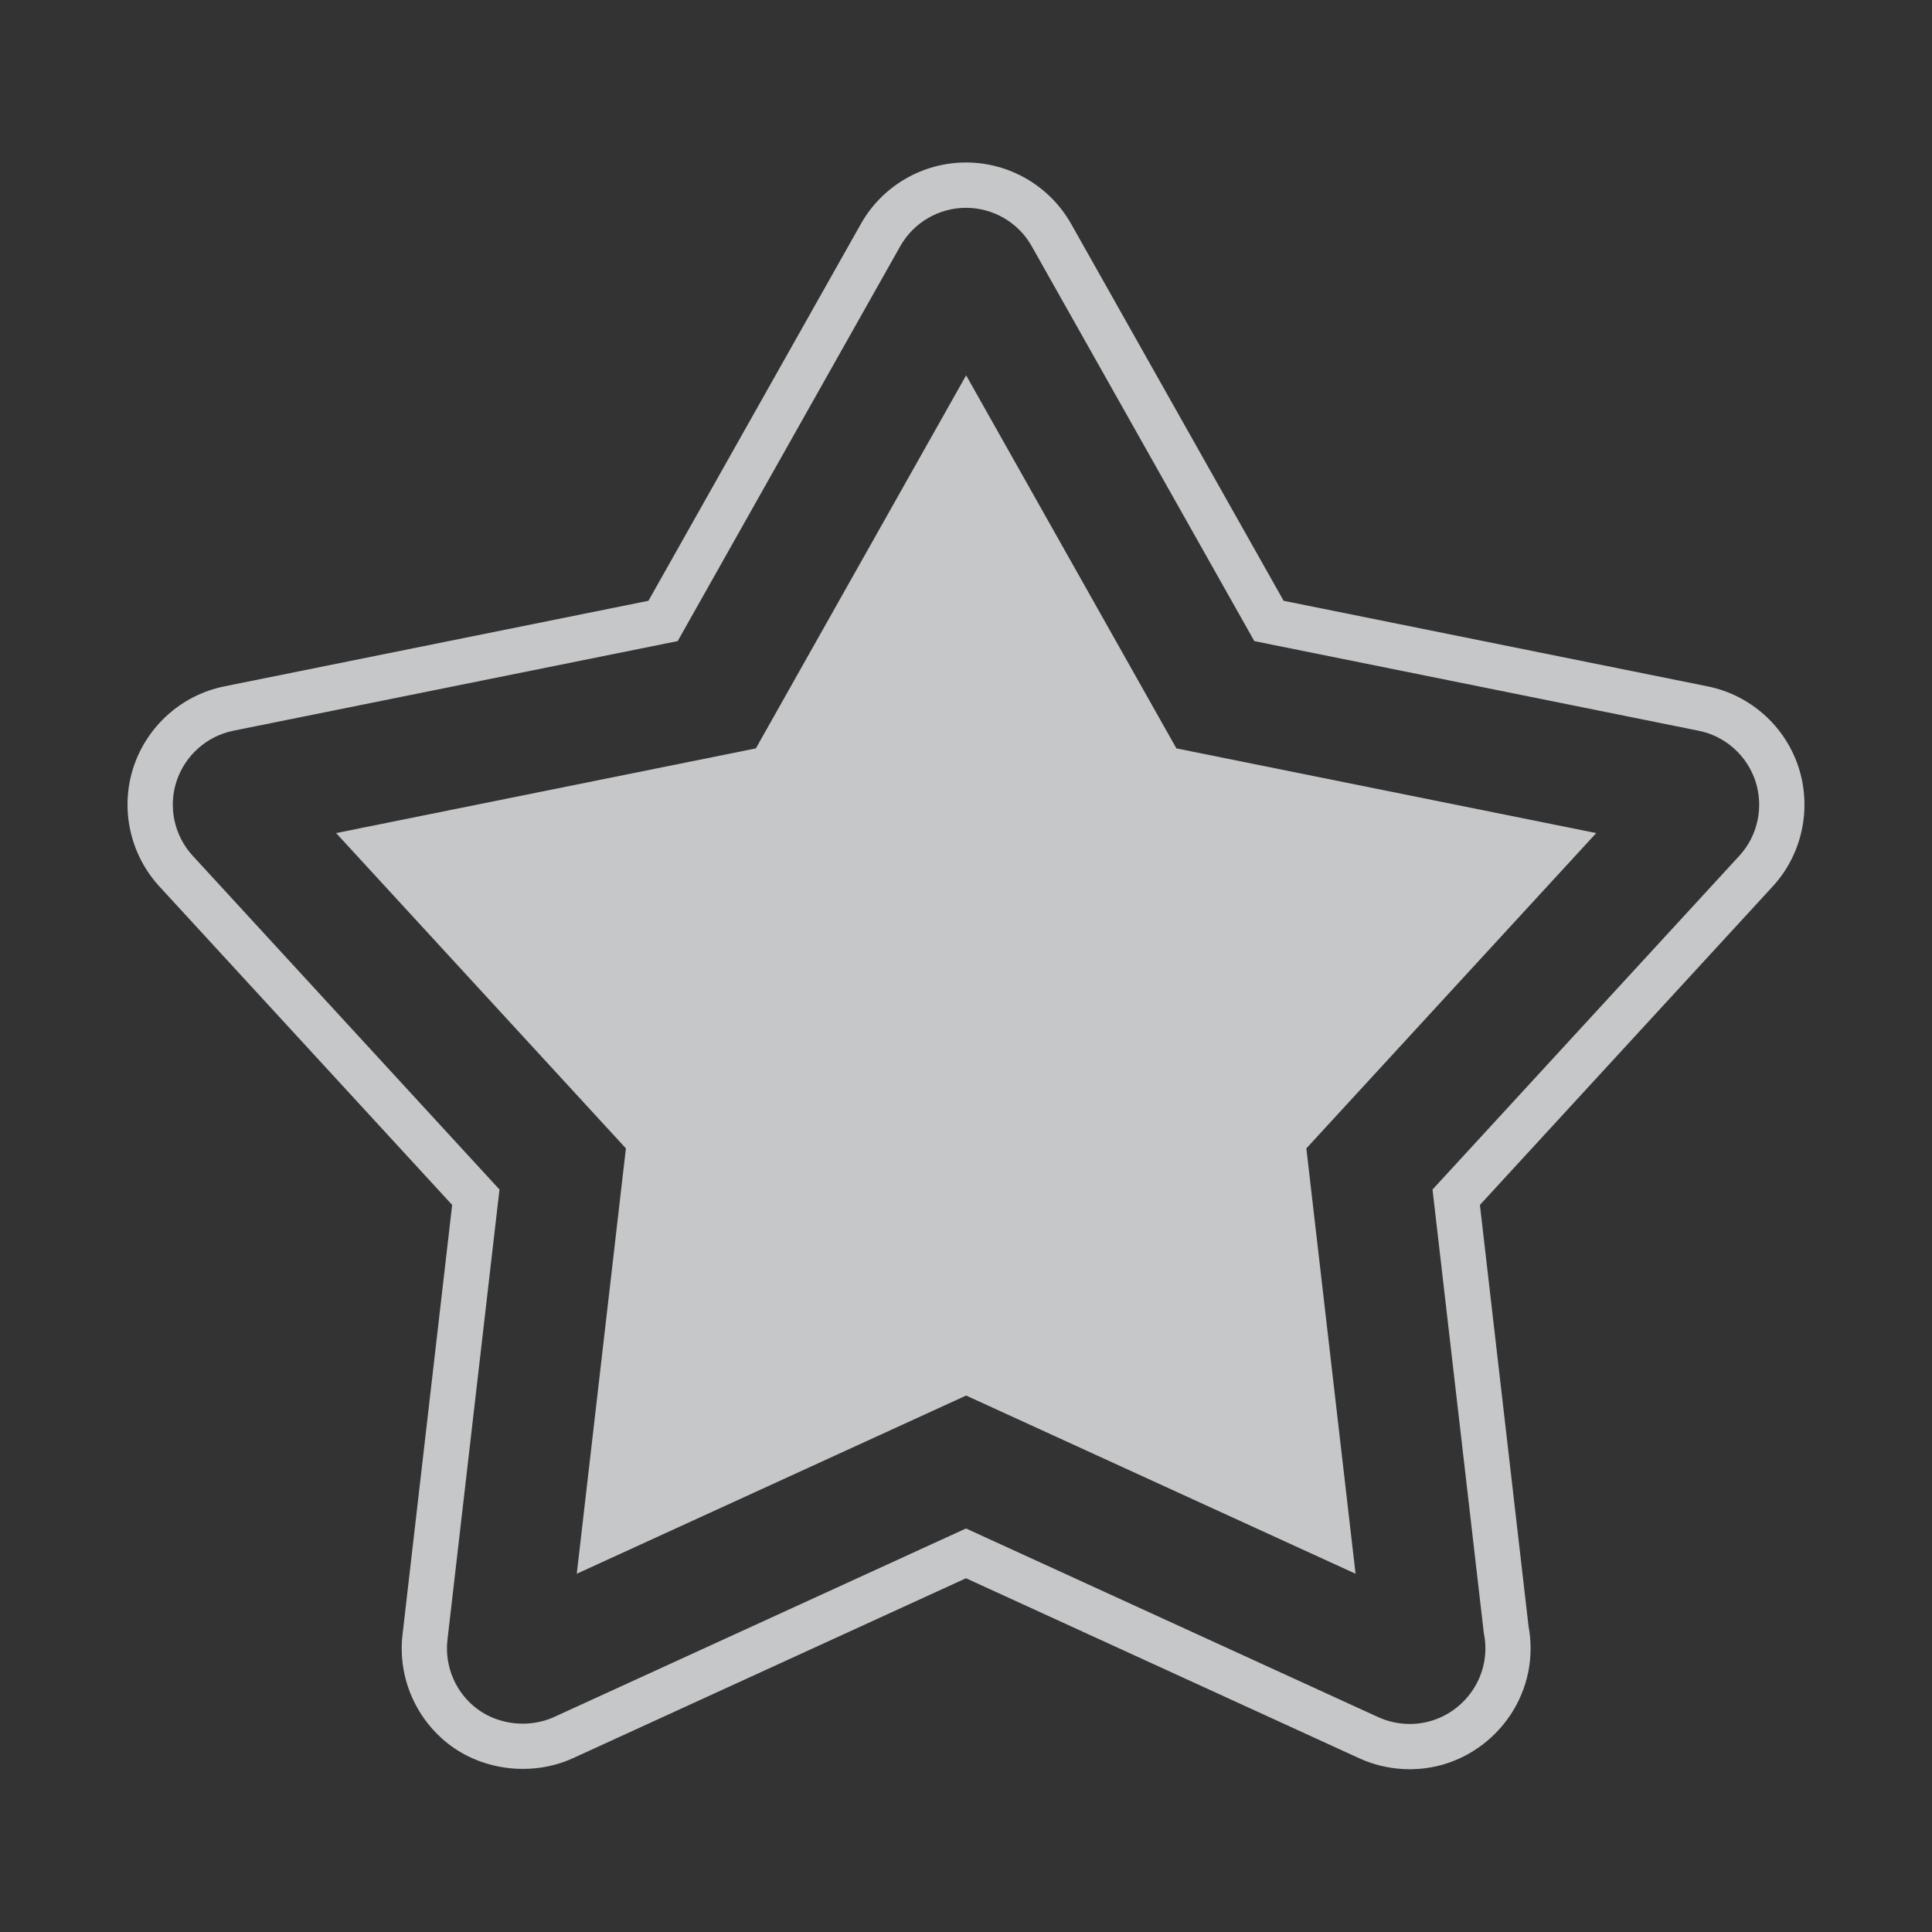 
<svg width="30" height="30" viewBox="0 0 30 30" fill="none" xmlns="http://www.w3.org/2000/svg">
<rect x="0" y="0" width="30" height="30" fill="#333333" stroke="none"/>
<g opacity="0.8">
<path d="M27.928 11.914C27.719 11.273 27.178 10.792 26.517 10.658L19.932 9.329L16.634 3.479C16.302 2.889 15.676 2.523 15 2.523C14.324 2.523 13.698 2.889 13.367 3.478L10.069 9.329L3.483 10.658C2.822 10.792 2.281 11.274 2.071 11.918C1.863 12.559 2.018 13.267 2.475 13.765L7.021 18.71L6.25 25.385C6.173 26.055 6.465 26.718 7.011 27.116C7.545 27.502 8.286 27.578 8.893 27.303L15 24.507L21.11 27.304C21.323 27.401 21.548 27.456 21.79 27.47L21.903 27.473L21.935 27.472C22.945 27.45 23.767 26.609 23.767 25.598C23.767 25.482 23.757 25.365 23.735 25.251L22.98 18.71L27.527 13.764C27.983 13.267 28.137 12.558 27.928 11.914ZM27.009 13.288L22.244 18.471L23.039 25.344L23.043 25.371C23.058 25.446 23.065 25.522 23.065 25.598C23.065 26.23 22.551 26.755 21.921 26.769L21.897 26.77L21.82 26.767C21.675 26.759 21.535 26.724 21.402 26.664L15 23.734L8.601 26.663C8.223 26.834 7.756 26.787 7.424 26.546C7.082 26.298 6.9 25.883 6.948 25.464L7.756 18.471L2.993 13.289C2.707 12.978 2.61 12.536 2.74 12.135C2.872 11.732 3.21 11.431 3.622 11.347L10.523 9.955L13.979 3.823C14.187 3.455 14.578 3.227 15 3.227C15.423 3.227 15.814 3.455 16.021 3.824L19.477 9.955L26.377 11.347C26.791 11.43 27.128 11.732 27.259 12.132C27.39 12.534 27.294 12.977 27.009 13.288Z" fill="#EBECED"></path>
<path d="M15.002 5.828L11.737 11.621L5.219 12.936L9.719 17.832L8.956 24.437L15.002 21.67L21.049 24.437L20.285 17.832L24.786 12.936L18.267 11.621L15.002 5.828Z" fill="#EBECED"></path>
</g>
</svg>

